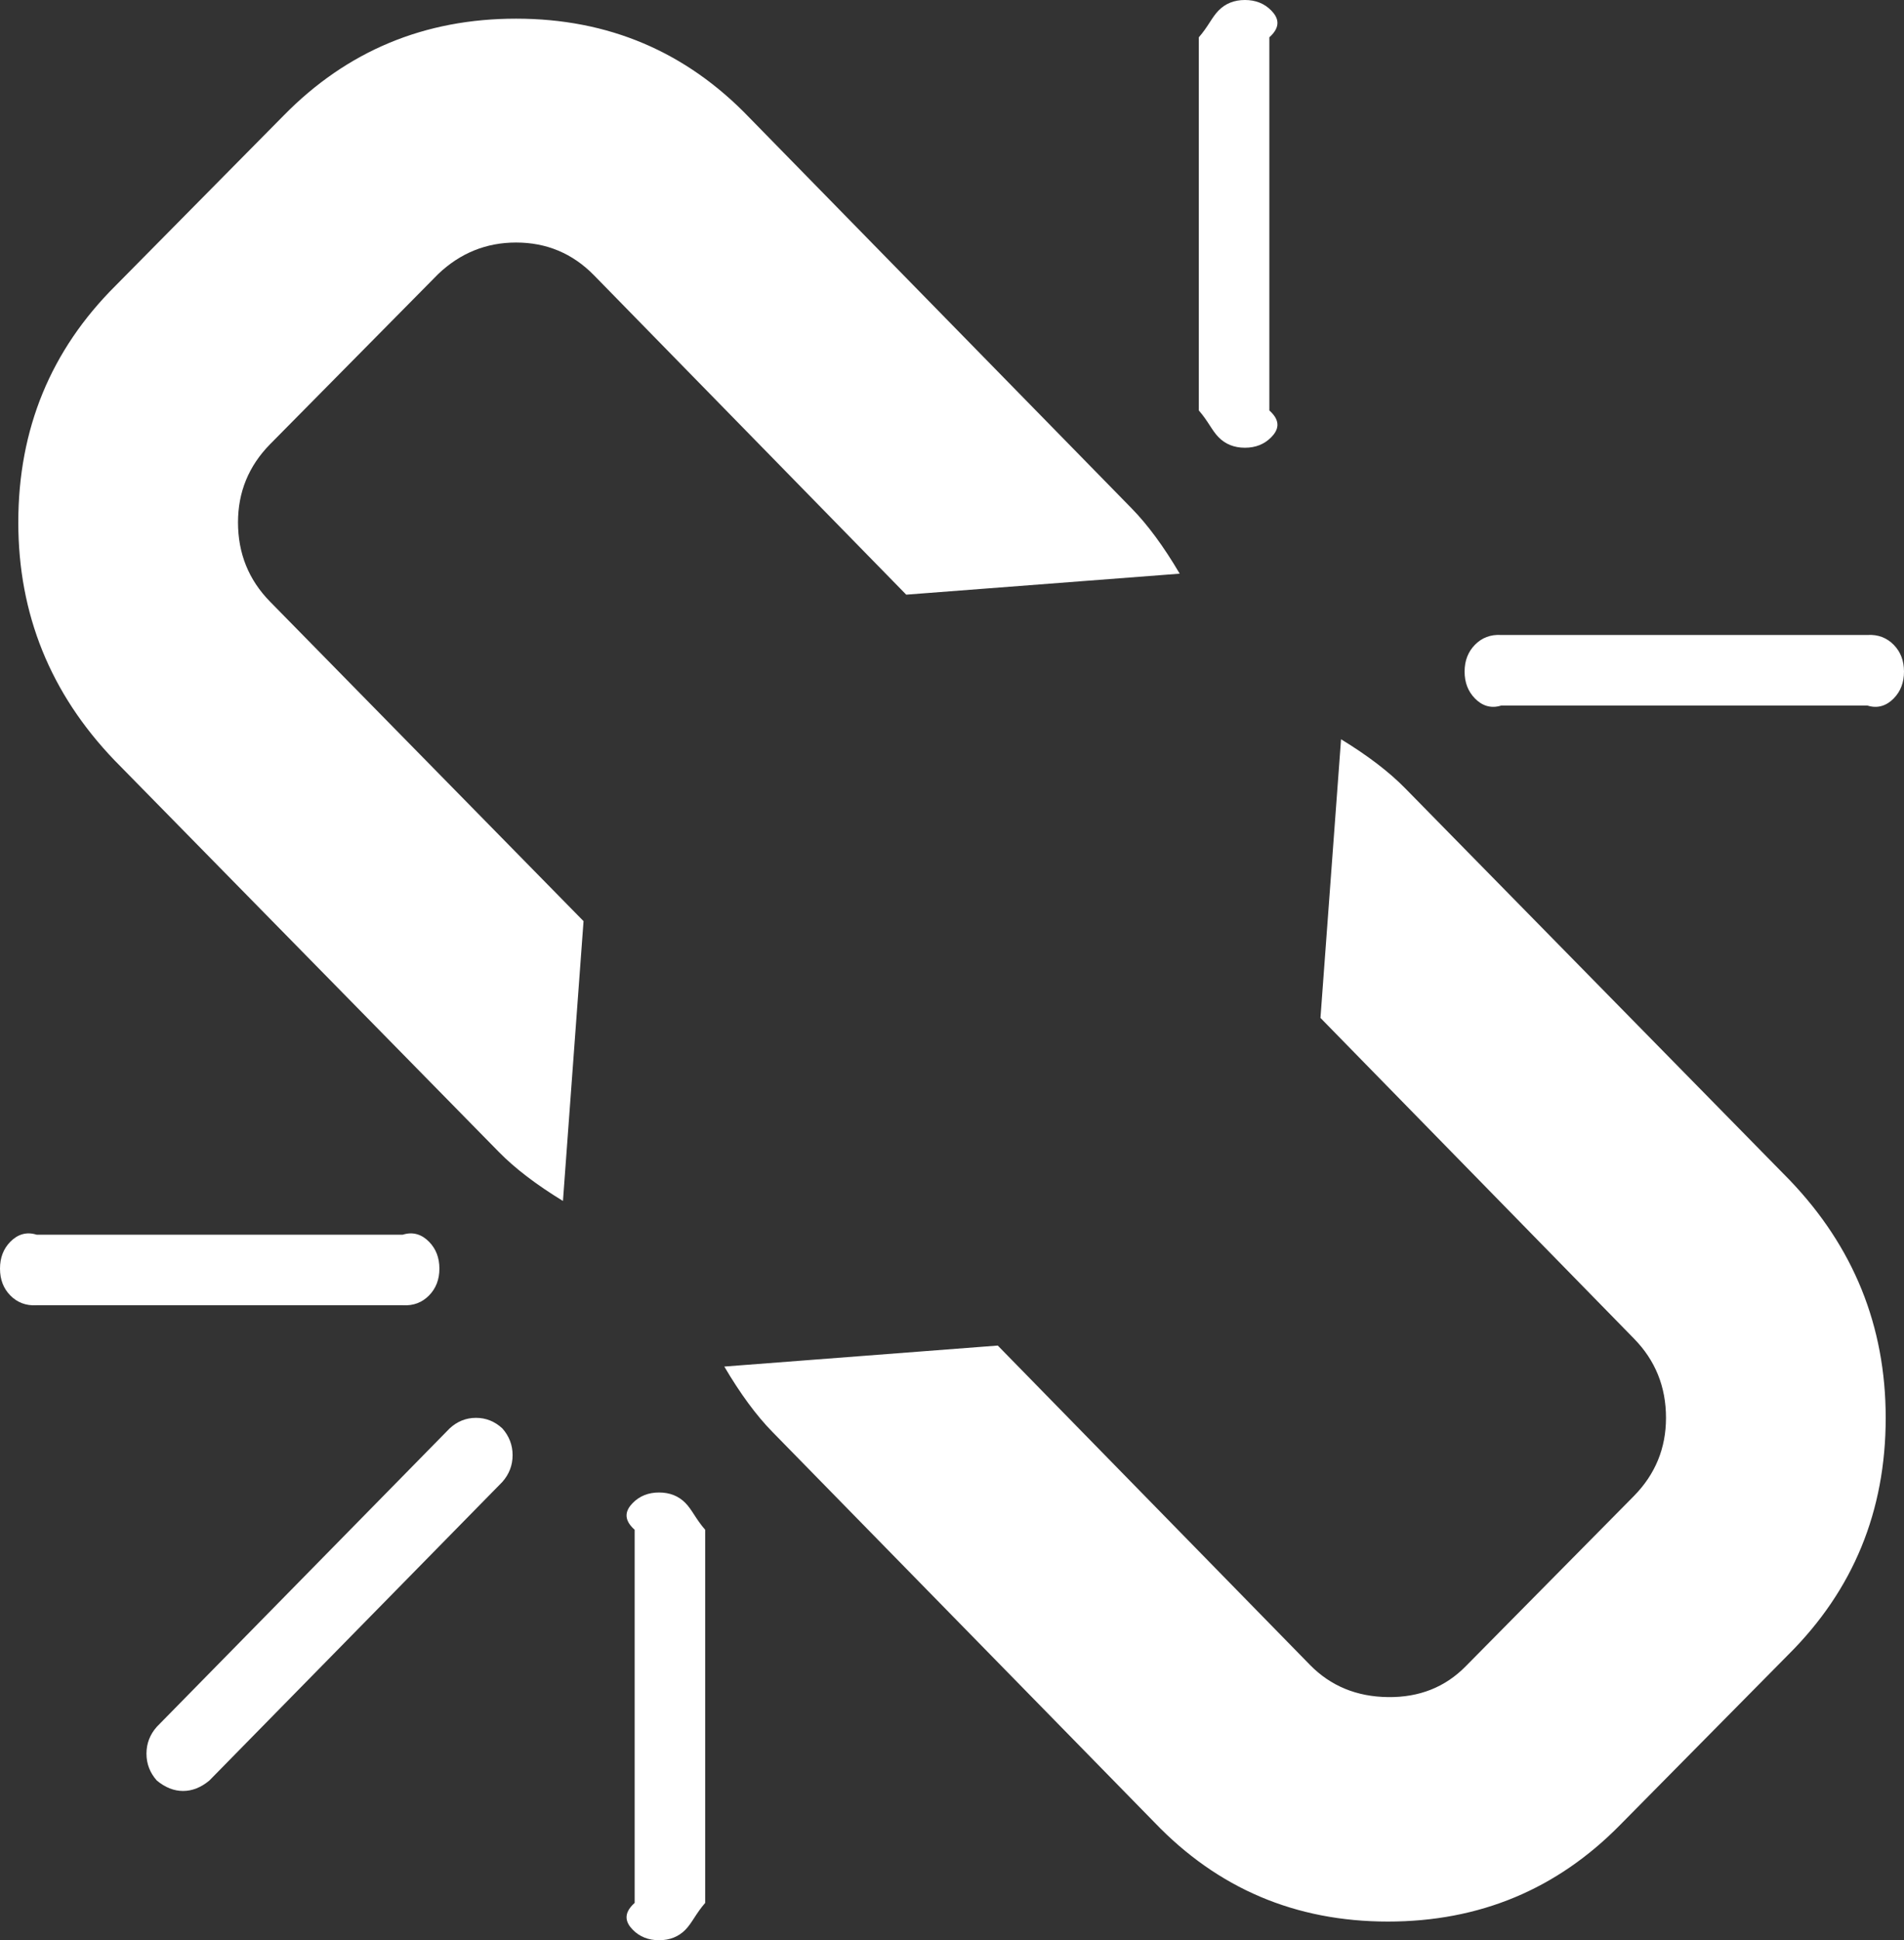 ﻿<?xml version="1.0" encoding="utf-8"?>
<svg version="1.1" xmlns:xlink="http://www.w3.org/1999/xlink" width="54px" height="55px" xmlns="http://www.w3.org/2000/svg">
  <rect width="100%" height="100%" fill="#333333" stroke="none"/>
  <g transform="matrix(1 0 0 1 -399 -284 )">
    <path d="M 14.538 41.25  C 14.538 41.536  14.441 41.79  14.246 42.01  L 5.939 50.472  C 5.701 50.67  5.452 50.769  5.192 50.769  C 4.933 50.769  4.684 50.67  4.446 50.472  C 4.251 50.251  4.154 49.998  4.154 49.712  C 4.154 49.425  4.251 49.172  4.446 48.951  L 12.754 40.49  C 12.97 40.291  13.219 40.192  13.5 40.192  C 13.781 40.192  14.03 40.291  14.246 40.49  C 14.441 40.71  14.538 40.964  14.538 41.25  Z M 19.439 42.605  C 19.633 42.803  19.731 43.057  20 43.365  L 20 53.942  C 19.731 54.251  19.633 54.504  19.439 54.703  C 19.244 54.901  18.995 55  18.692 55  C 18.389 55  18.141 54.901  17.946 54.703  C 17.751 54.504  17.654 54.251  18 53.942  L 18 43.365  C 17.654 43.057  17.751 42.803  17.946 42.605  C 18.141 42.407  18.389 42.308  18.692 42.308  C 18.995 42.308  19.244 42.407  19.439 42.605  Z M 12.169 35.201  C 12.364 35.4  12.462 35.653  12.462 35.962  C 12.462 36.27  12.364 36.523  12.169 36.722  C 11.975 36.92  11.726 37.019  11.423 37  L 1.038 37  C 0.736 37.019  0.487 36.92  0.292 36.722  C 0.097 36.523  0 36.27  0 35.962  C 0 35.653  0.097 35.4  0.292 35.201  C 0.487 35.003  0.736 34.904  1.038 35  L 11.423 35  C 11.726 34.904  11.975 35.003  12.169 35.201  Z M 50.755 33.45  C 52.572 35.345  53.481 37.592  53.481 40.192  C 53.481 42.837  52.561 45.073  50.722 46.902  L 45.952 51.728  C 44.156 53.557  41.96 54.471  39.364 54.471  C 36.746 54.471  34.54 53.535  32.744 51.662  L 21.905 40.589  C 21.451 40.126  20.996 39.509  20.542 38.738  L 28.298 38.143  L 37.157 47.2  C 37.742 47.794  38.477 48.097  39.364 48.108  C 40.251 48.119  40.987 47.828  41.571 47.233  L 46.341 42.407  C 46.947 41.79  47.25 41.052  47.25 40.192  C 47.25 39.311  46.947 38.562  46.341 37.945  L 37.45 28.855  L 38.034 20.956  C 38.791 21.418  39.397 21.881  39.851 22.344  L 50.755 33.45  Z M 32.095 14.411  C 32.549 14.874  33.004 15.491  33.458 16.262  L 25.702 16.857  L 16.843 7.8  C 16.237 7.183  15.501 6.875  14.636 6.875  C 13.792 6.875  13.056 7.172  12.429 7.767  L 7.659 12.593  C 7.053 13.21  6.75 13.948  6.75 14.808  C 6.75 15.689  7.053 16.438  7.659 17.055  L 16.55 26.112  L 15.966 34.044  C 15.209 33.582  14.603 33.119  14.149 32.656  L 3.245 21.55  C 1.428 19.655  0.519 17.408  0.519 14.808  C 0.519 12.163  1.439 9.927  3.278 8.098  L 8.048 3.272  C 9.844 1.443  12.04 0.529  14.636 0.529  C 17.254 0.529  19.46 1.465  21.256 3.338  L 32.095 14.411  Z M 53.708 18.278  C 53.903 18.477  54 18.73  54 19.038  C 54 19.347  53.903 19.6  53.708 19.799  C 53.513 19.997  53.264 20.096  52.962 20  L 42.577 20  C 42.274 20.096  42.025 19.997  41.831 19.799  C 41.636 19.6  41.538 19.347  41.538 19.038  C 41.538 18.73  41.636 18.477  41.831 18.278  C 42.025 18.08  42.274 17.981  42.577 18  L 52.962 18  C 53.264 17.981  53.513 18.08  53.708 18.278  Z M 36.054 0.297  C 36.249 0.496  36.346 0.749  36 1.058  L 36 11.635  C 36.346 11.943  36.249 12.197  36.054 12.395  C 35.859 12.593  35.611 12.692  35.308 12.692  C 35.005 12.692  34.756 12.593  34.561 12.395  C 34.367 12.197  34.269 11.943  34 11.635  L 34 1.058  C 34.269 0.749  34.367 0.496  34.561 0.297  C 34.756 0.099  35.005 0  35.308 0  C 35.611 0  35.859 0.099  36.054 0.297  Z " fill-rule="nonzero" fill="#ffffff" stroke="none" transform="matrix(1 0 0 1 399 284 )" />
  </g>
</svg>